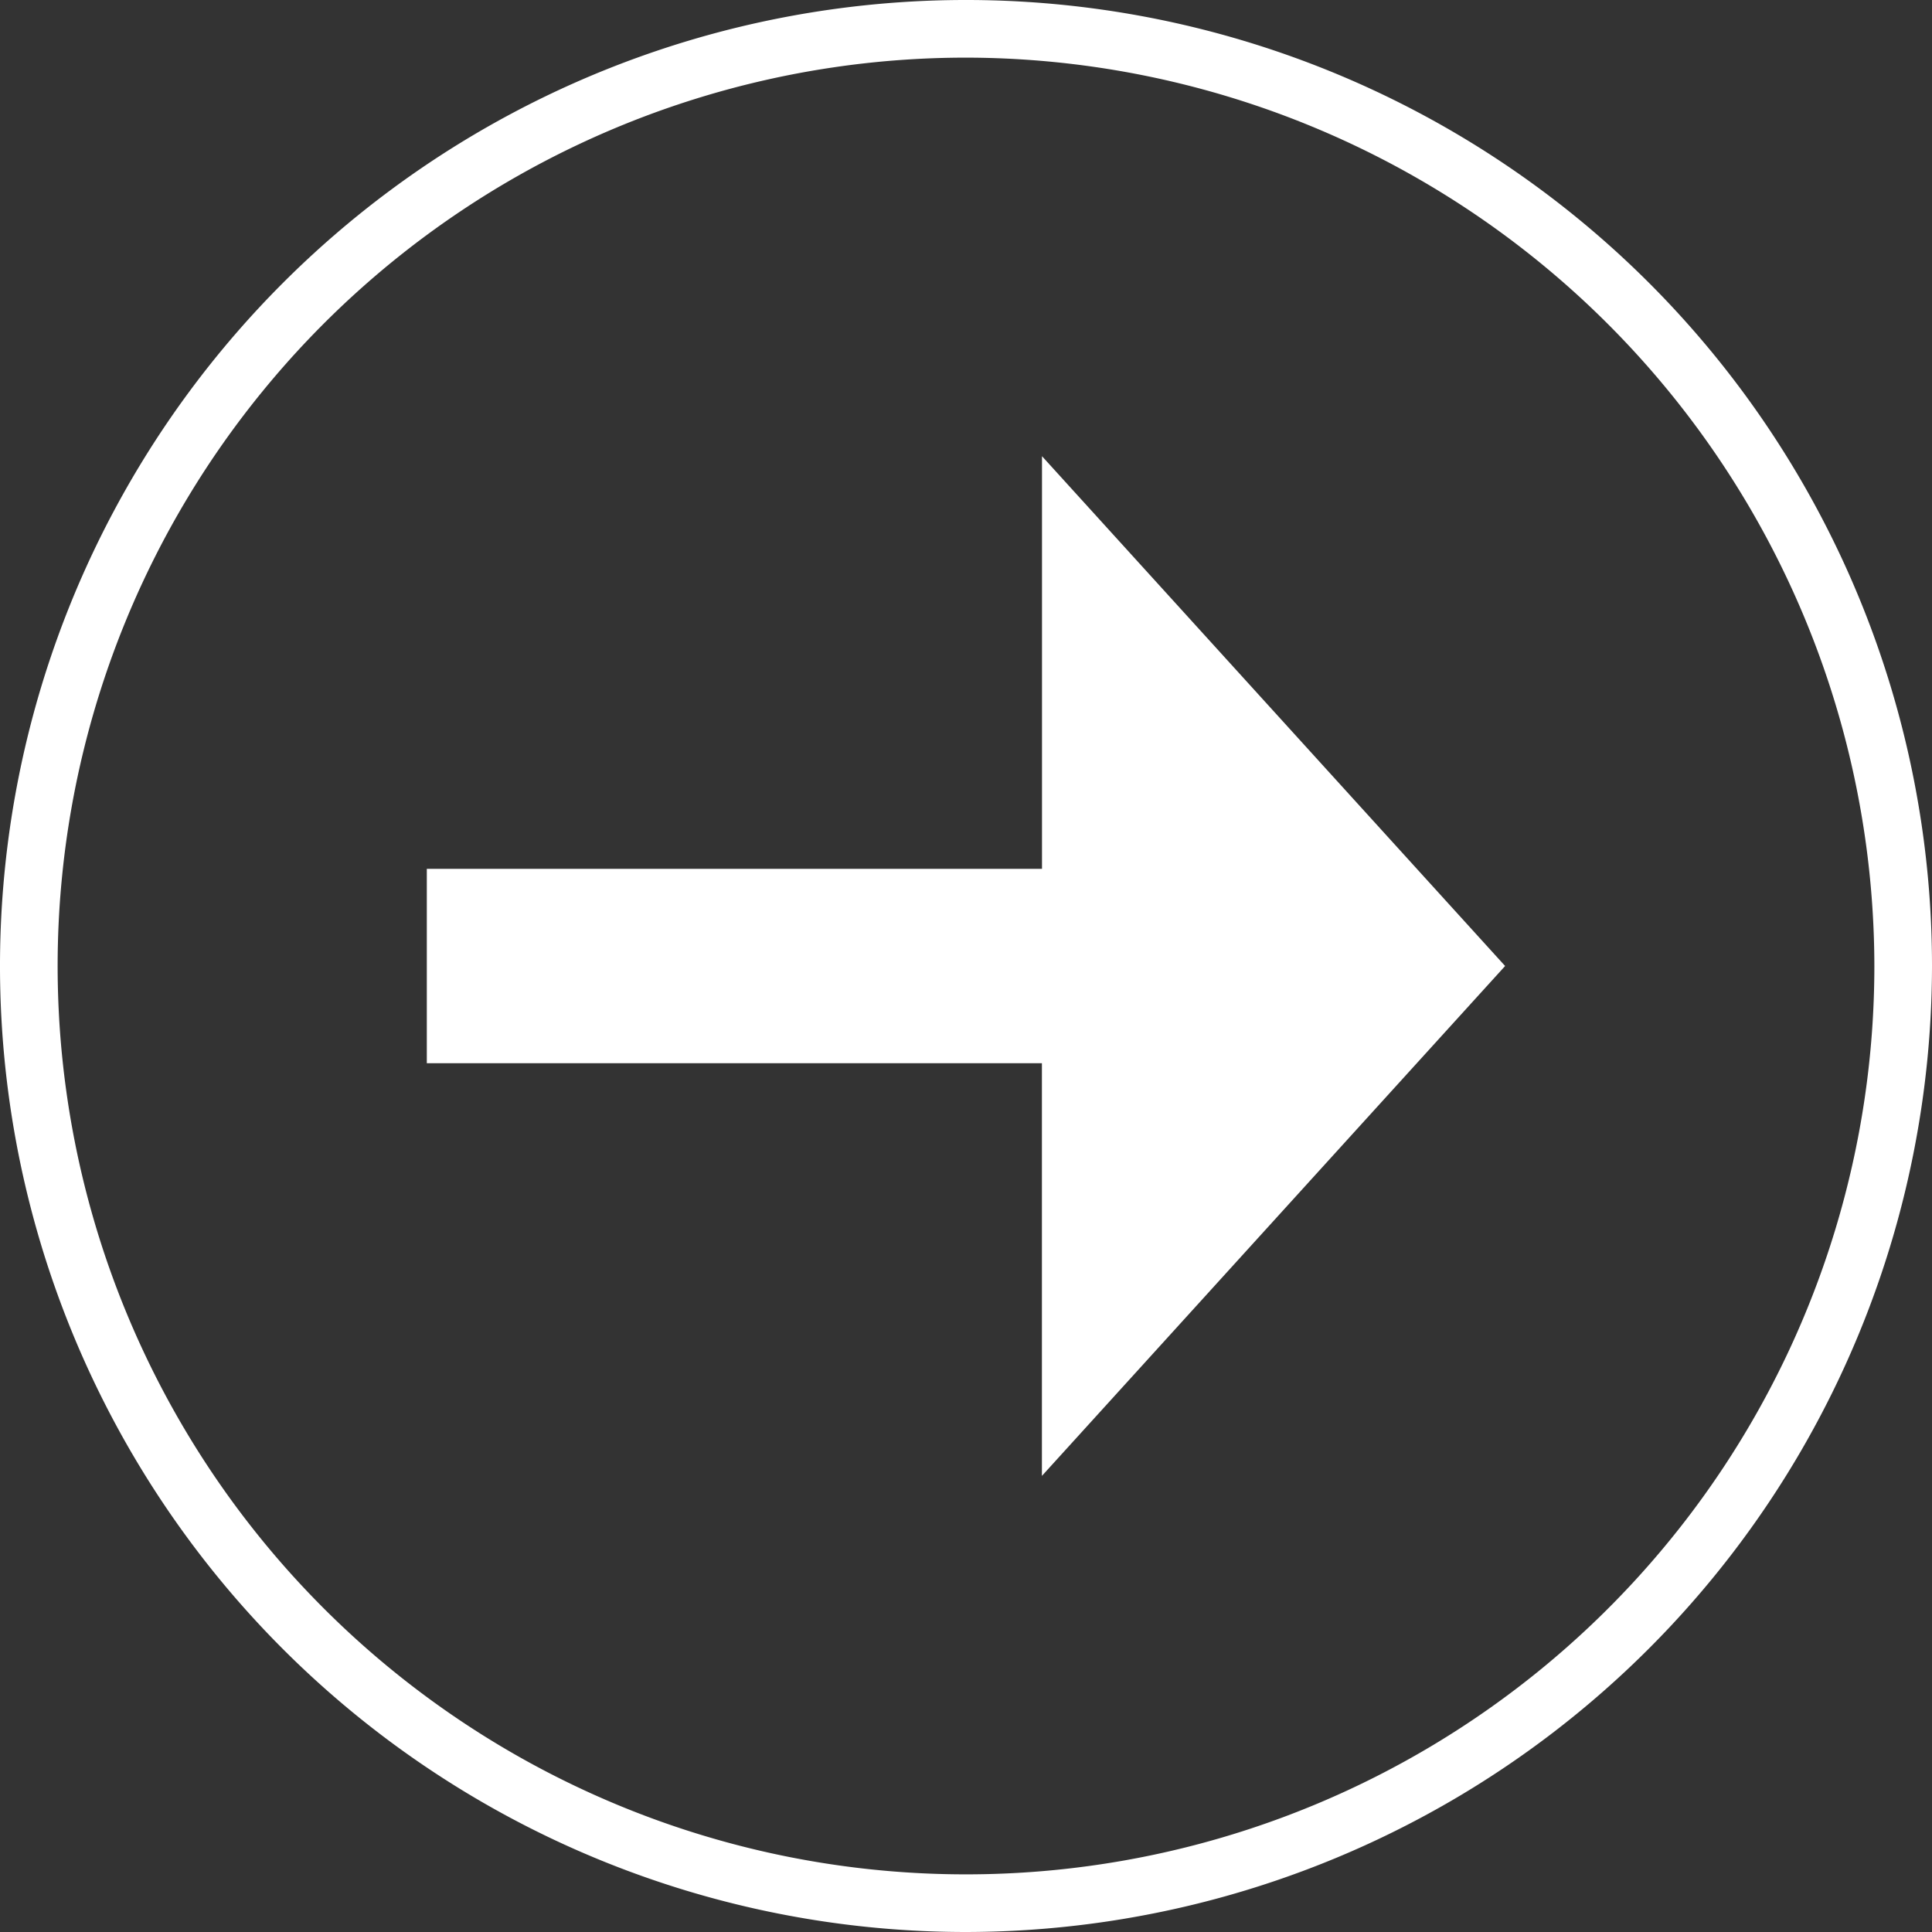 <svg xmlns="http://www.w3.org/2000/svg" width="24" height="24" viewBox="0 0 24 24">
  <rect x="0" y="0" width="24" height="24" fill="#333333" stroke="none"/>
  <g id="グループ_89" data-name="グループ 89" transform="translate(-1324 -1989)">
    <path id="パス_3" data-name="パス 3" d="M78.836,827.35l-5.753-6.333v5.126H65.441v2.415h7.641v5.126Z" transform="translate(1263.861 1173.65)" fill="#fff"/>
    <path id="パス_4" data-name="パス 4" d="M46.839,787.747a12,12,0,1,1,12-12A12.014,12.014,0,0,1,46.839,787.747Zm0-23.284a11.284,11.284,0,1,0,11.284,11.284A11.3,11.3,0,0,0,46.839,764.463Z" transform="translate(1289.161 1225.253)" fill="#fff"/>
  </g>
</svg>
